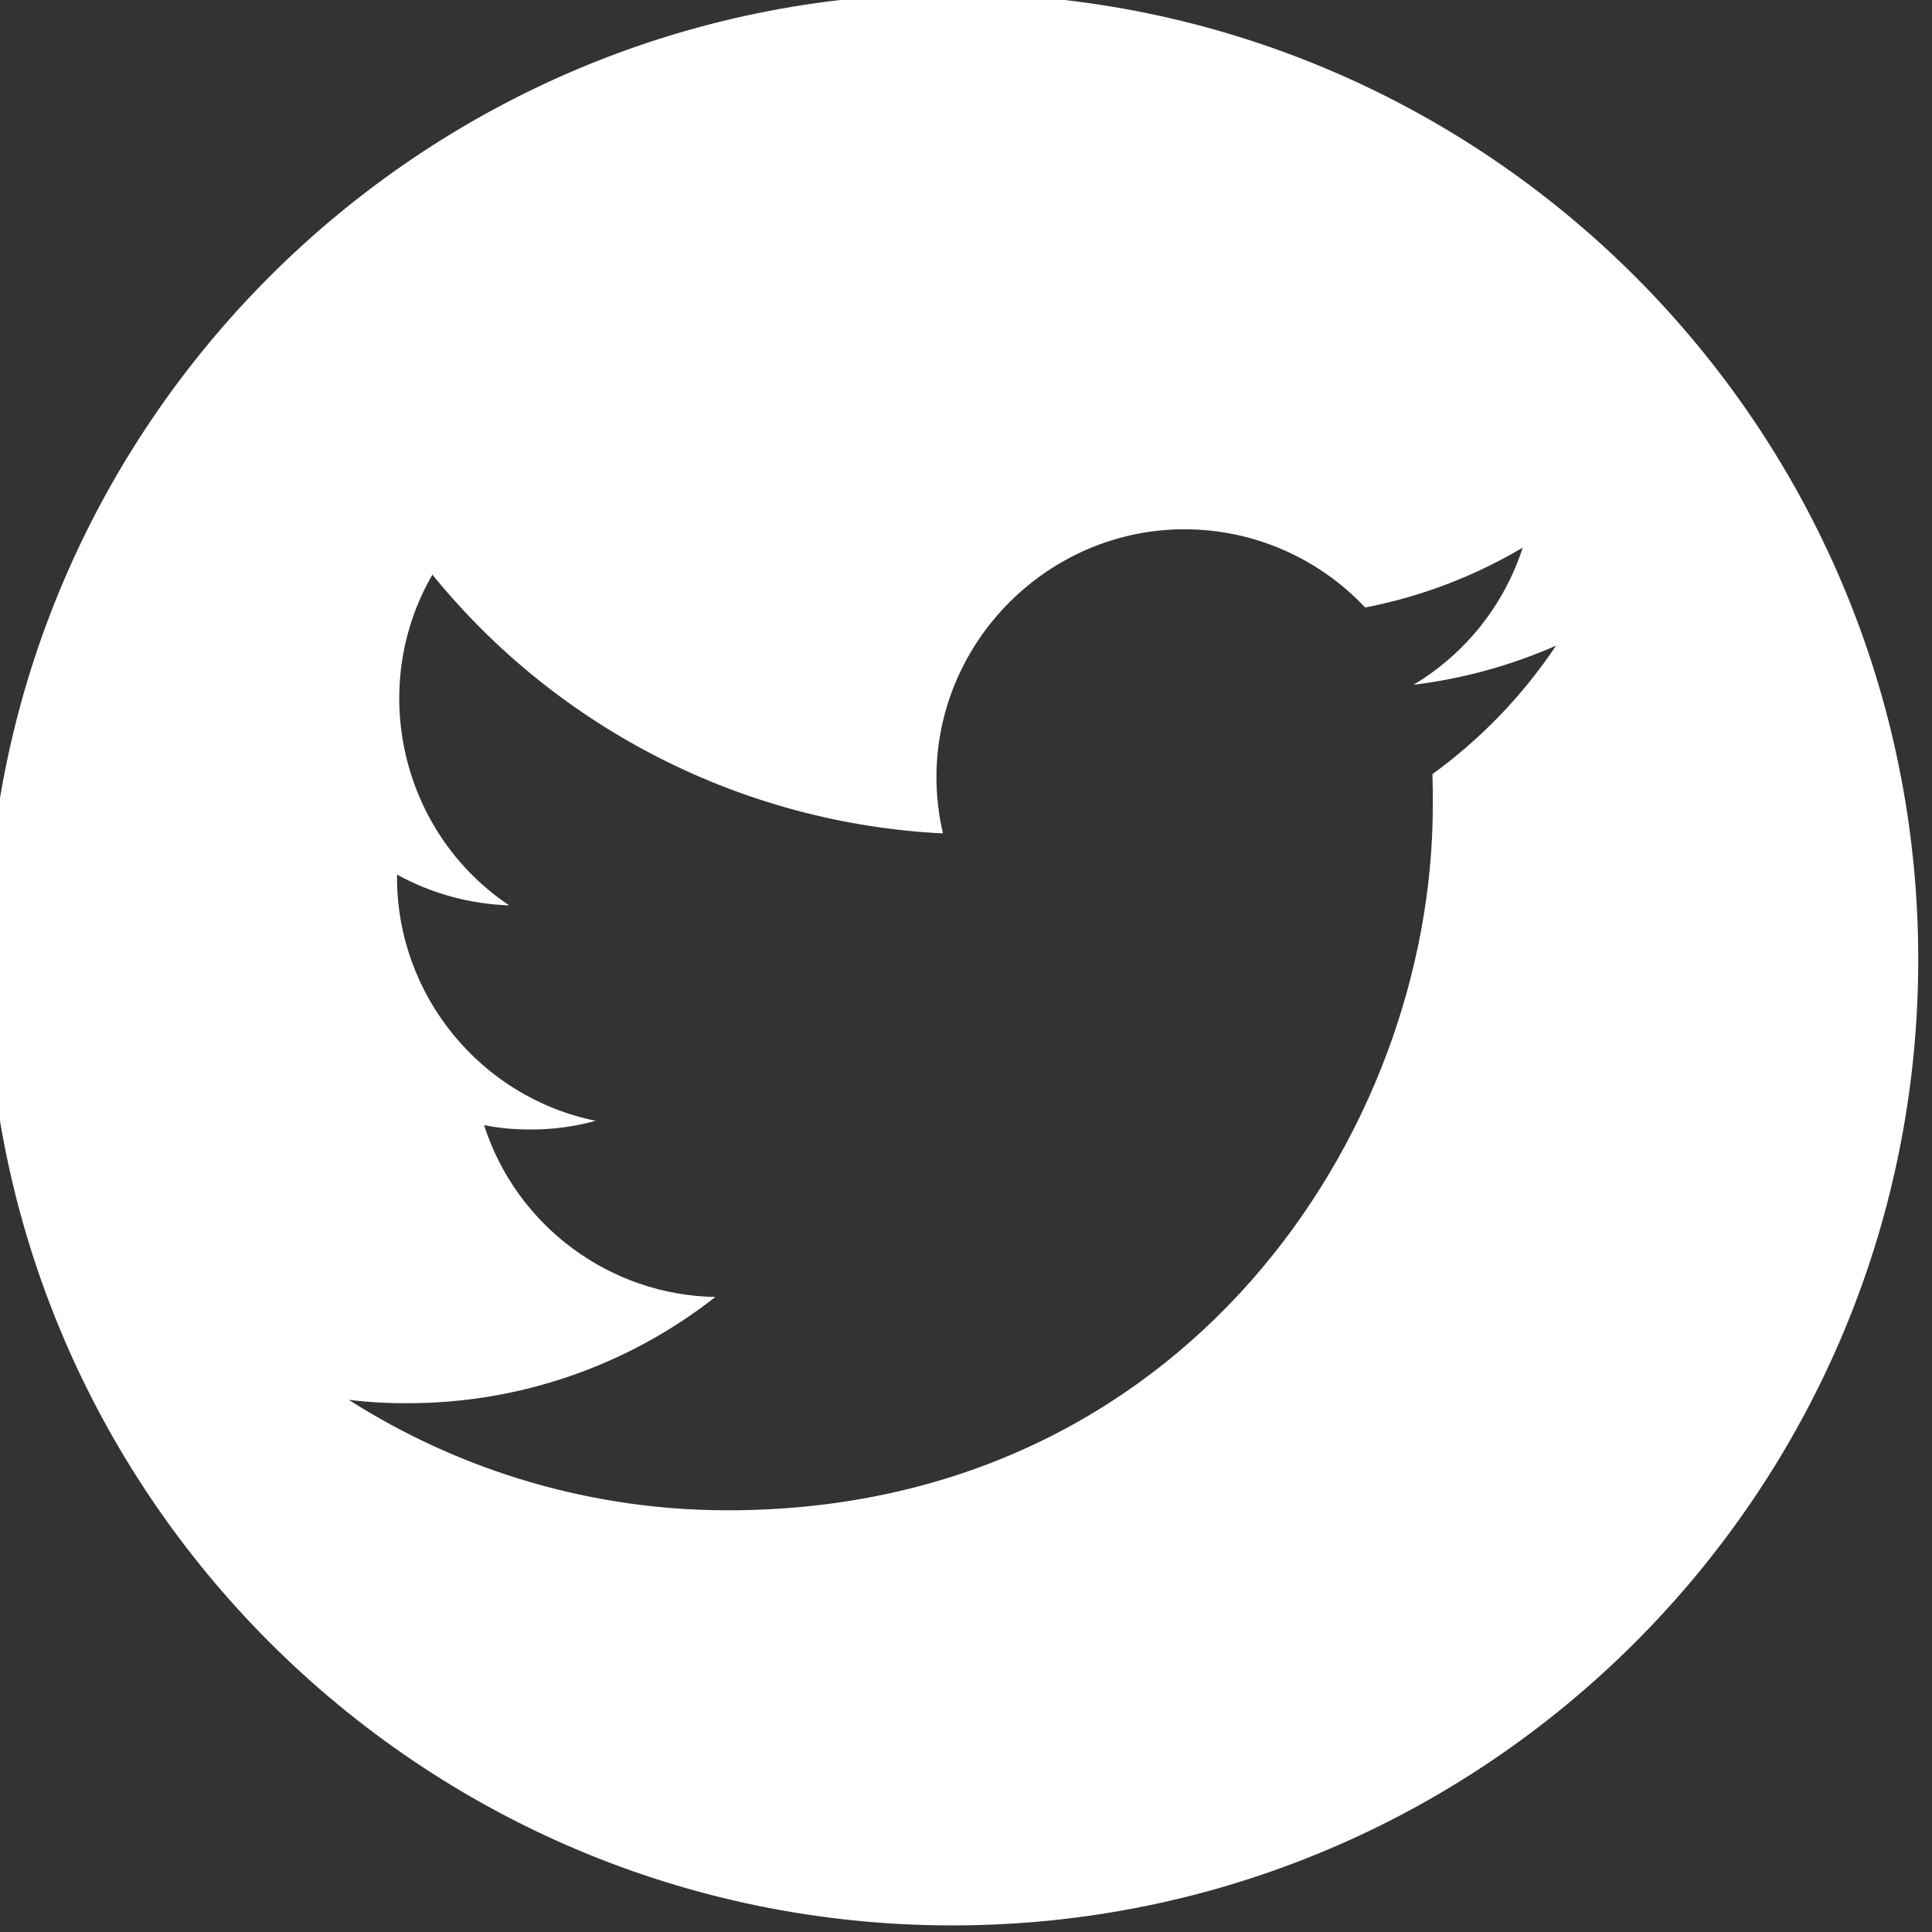 <?xml version="1.0" encoding="UTF-8" standalone="no"?>
<!DOCTYPE svg PUBLIC "-//W3C//DTD SVG 1.1//EN" "http://www.w3.org/Graphics/SVG/1.1/DTD/svg11.dtd">
<svg width="100%" height="100%" viewBox="0 0 128 128" version="1.1" xmlns="http://www.w3.org/2000/svg" xmlns:xlink="http://www.w3.org/1999/xlink" xml:space="preserve" xmlns:serif="http://www.serif.com/" style="fill-rule:evenodd;clip-rule:evenodd;stroke-linejoin:round;stroke-miterlimit:2;">
    <rect x="0" y="0" width="128" height="128" fill="#333333" stroke="none"/>
    <g transform="matrix(1,0,0,1,-8118,-3862)">
        <g transform="matrix(1.024,0,0,1,-173.328,0)">
            <g id="twitter" transform="matrix(1.792,0,0,1.792,-6463.33,-3109.52)">
                <g id="twitter.svg" transform="matrix(4.359,0,0,4.464,8159.57,3925.83)">
                    <g id="twitter1" serif:id="twitter">
                        <g id="twitter.svg1" serif:id="twitter.svg" transform="matrix(1,0,0,1,-8,-8)">
                            <path d="M8,0C12.415,0 16,3.585 16,8C16,12.415 12.415,16 8,16C3.585,16 0,12.415 0,8C0,3.585 3.585,0 8,0ZM6.141,12.562C9.915,12.562 11.979,9.435 11.979,6.729C11.98,6.641 11.979,6.553 11.976,6.465C12.377,6.174 12.724,5.814 13,5.401C12.624,5.566 12.227,5.675 11.819,5.725C12.248,5.469 12.57,5.065 12.724,4.589C12.321,4.828 11.879,4.996 11.419,5.085C11.031,4.672 10.489,4.437 9.922,4.437C8.796,4.437 7.868,5.364 7.868,6.491C7.868,6.647 7.886,6.804 7.922,6.956C6.273,6.874 4.734,6.094 3.693,4.813C3.153,5.746 3.433,6.952 4.329,7.552C4.003,7.541 3.685,7.454 3.4,7.297L3.4,7.325C3.402,8.297 4.092,9.142 5.045,9.336C4.869,9.385 4.687,9.409 4.504,9.408C4.376,9.409 4.247,9.397 4.121,9.372C4.388,10.206 5.162,10.781 6.037,10.795C5.31,11.366 4.412,11.676 3.488,11.675C3.325,11.676 3.162,11.667 3,11.647C3.938,12.245 5.028,12.563 6.141,12.562Z" style="fill:white;"/>
                        </g>
                        <g id="twitter.svg2" serif:id="twitter.svg">
                        </g>
                    </g>
                </g>
            </g>
        </g>
    </g>
</svg>
